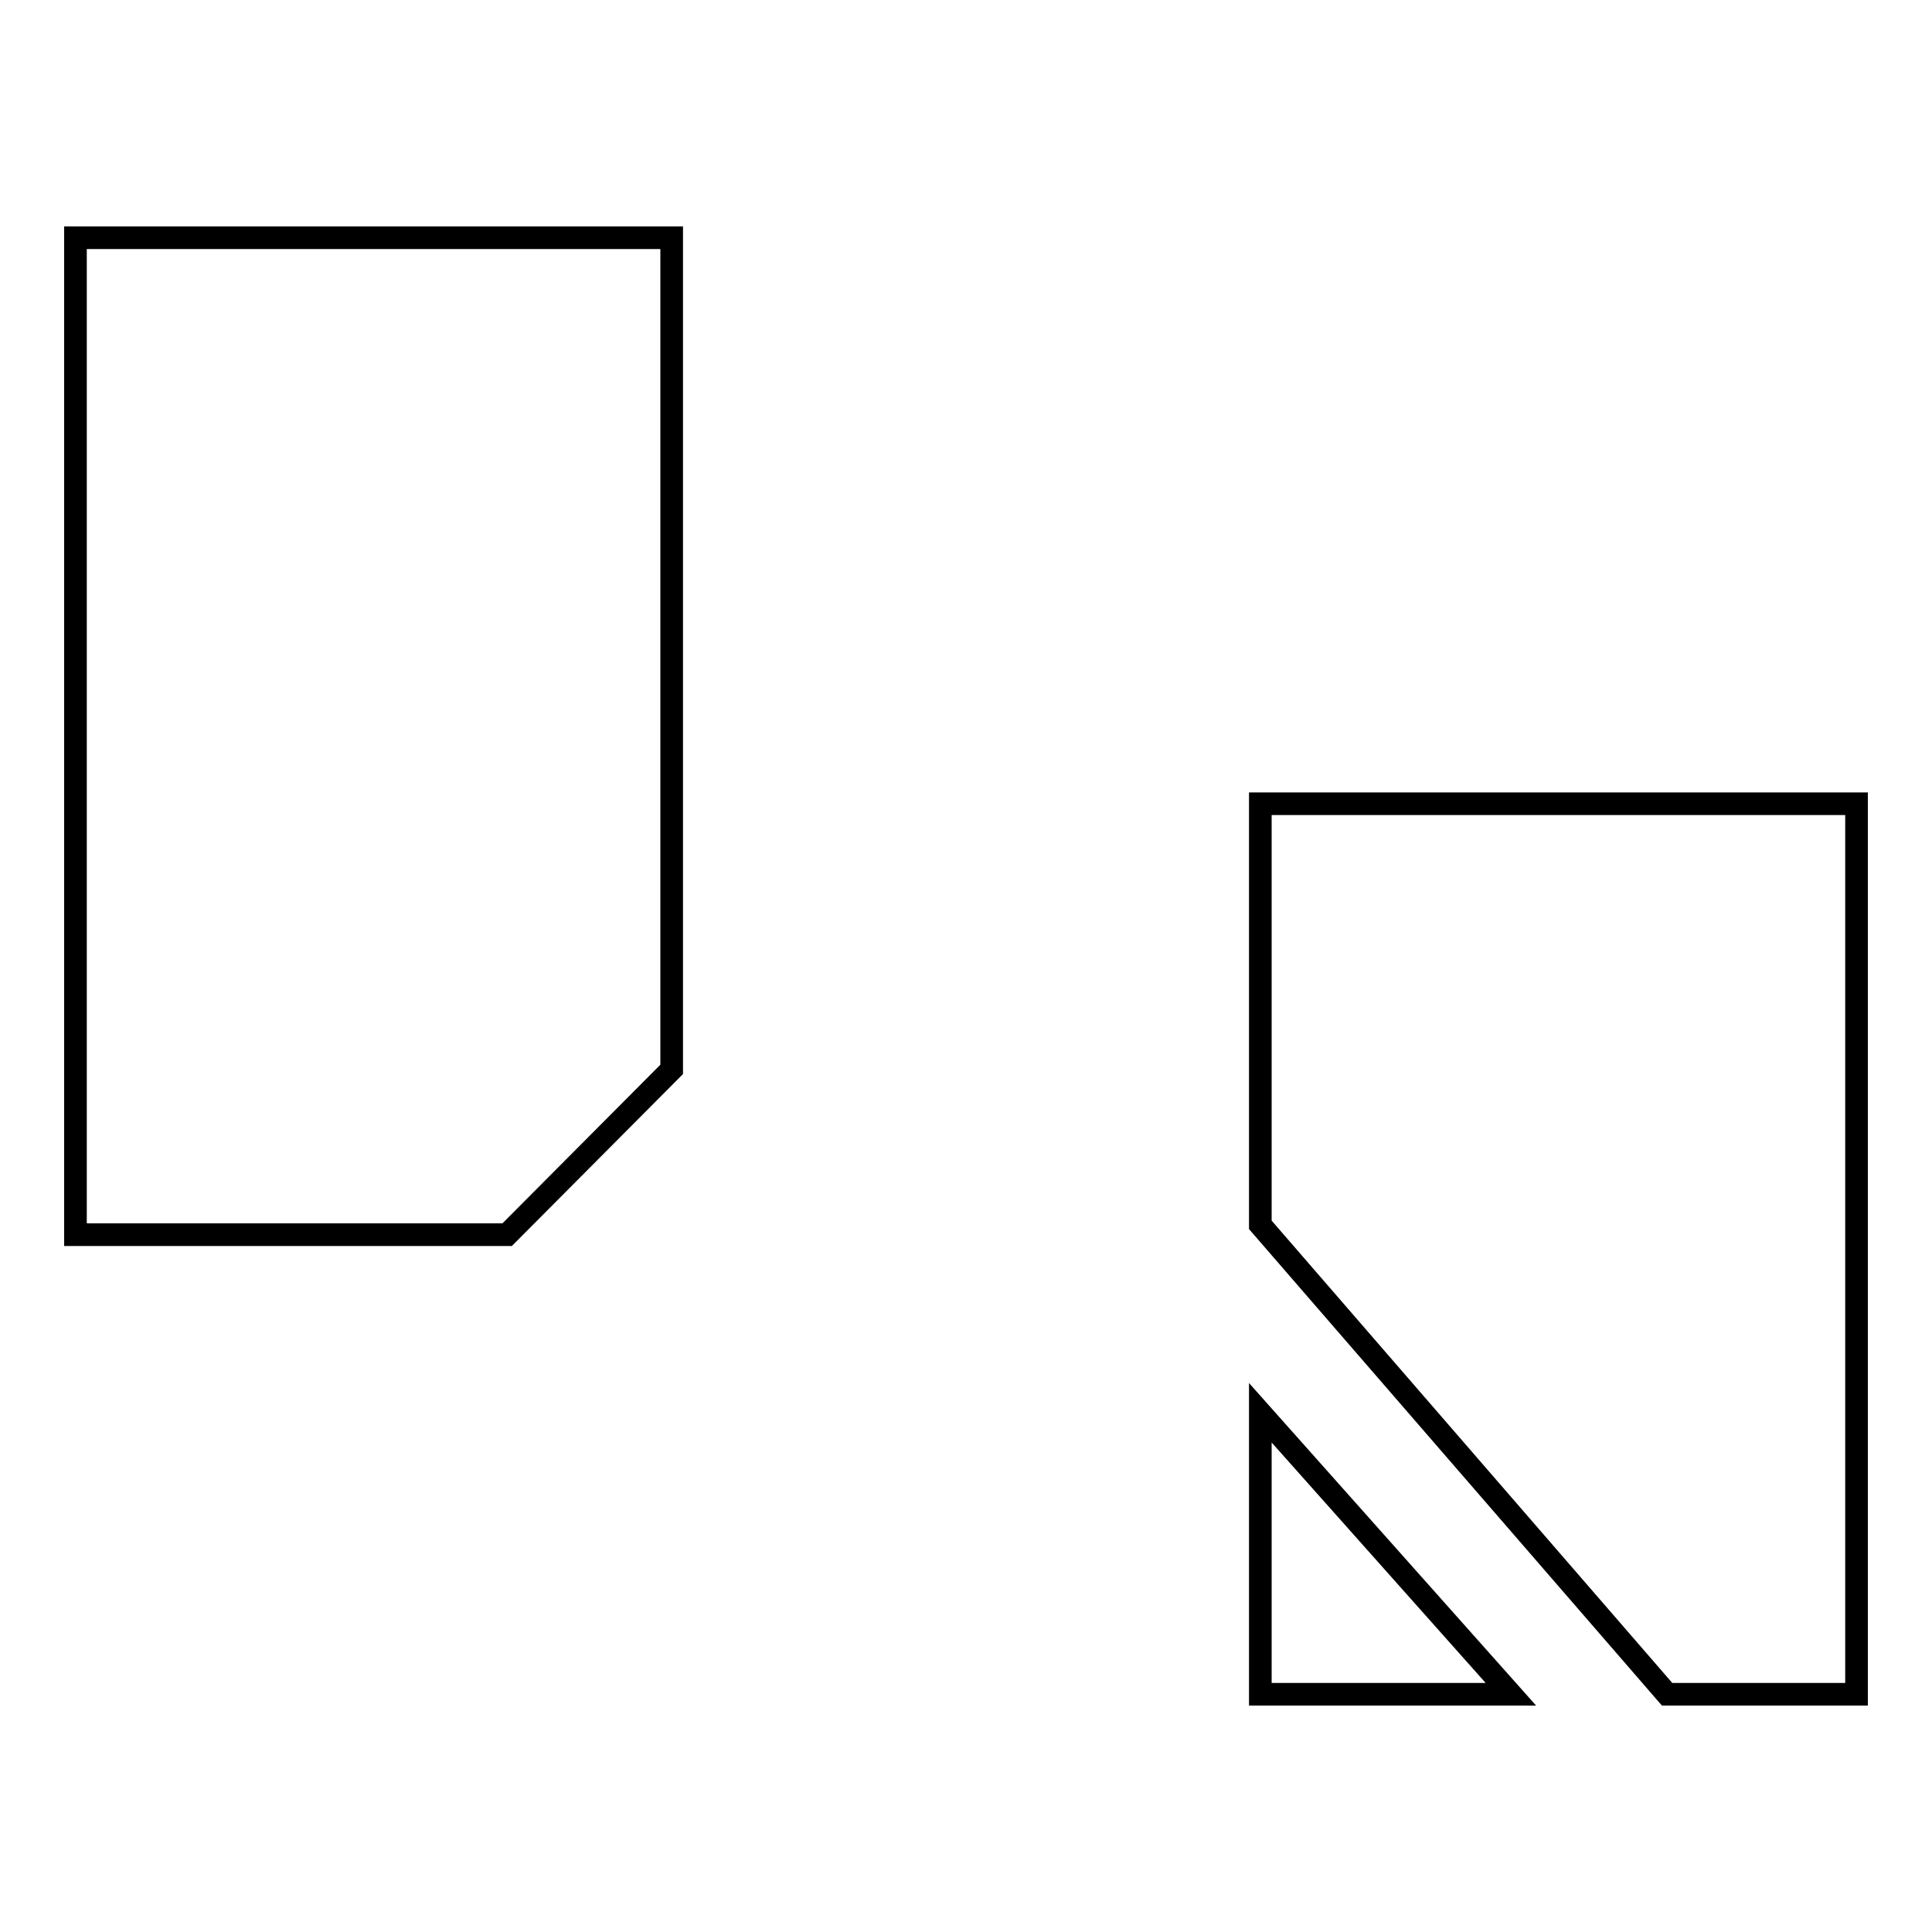 <?xml version="1.0" encoding="utf-8"?>
<!-- Svg Vector Icons : http://www.onlinewebfonts.com/icon -->
<!DOCTYPE svg PUBLIC "-//W3C//DTD SVG 1.1//EN" "http://www.w3.org/Graphics/SVG/1.1/DTD/svg11.dtd">
<svg version="1.1" xmlns="http://www.w3.org/2000/svg" xmlns:xlink="http://www.w3.org/1999/xlink" x="0px" y="0px" viewBox="0 0 256 256" enable-background="new 0 0 256 256" xml:space="preserve">
<g><g><path stroke-width="3" fill-opacity="0" stroke="#000000"  d="M167,187.2v37.3h33.2L167,187.2z"/><path stroke-width="3" fill-opacity="0" stroke="#000000"  d="M167,106.6v55.7l53.9,62.2H246v-118H167z"/><path stroke-width="3" fill-opacity="0" stroke="#000000"  d="M89,141.7V31.5H10v132.1h57.2L89,141.7z"/></g></g>
</svg>